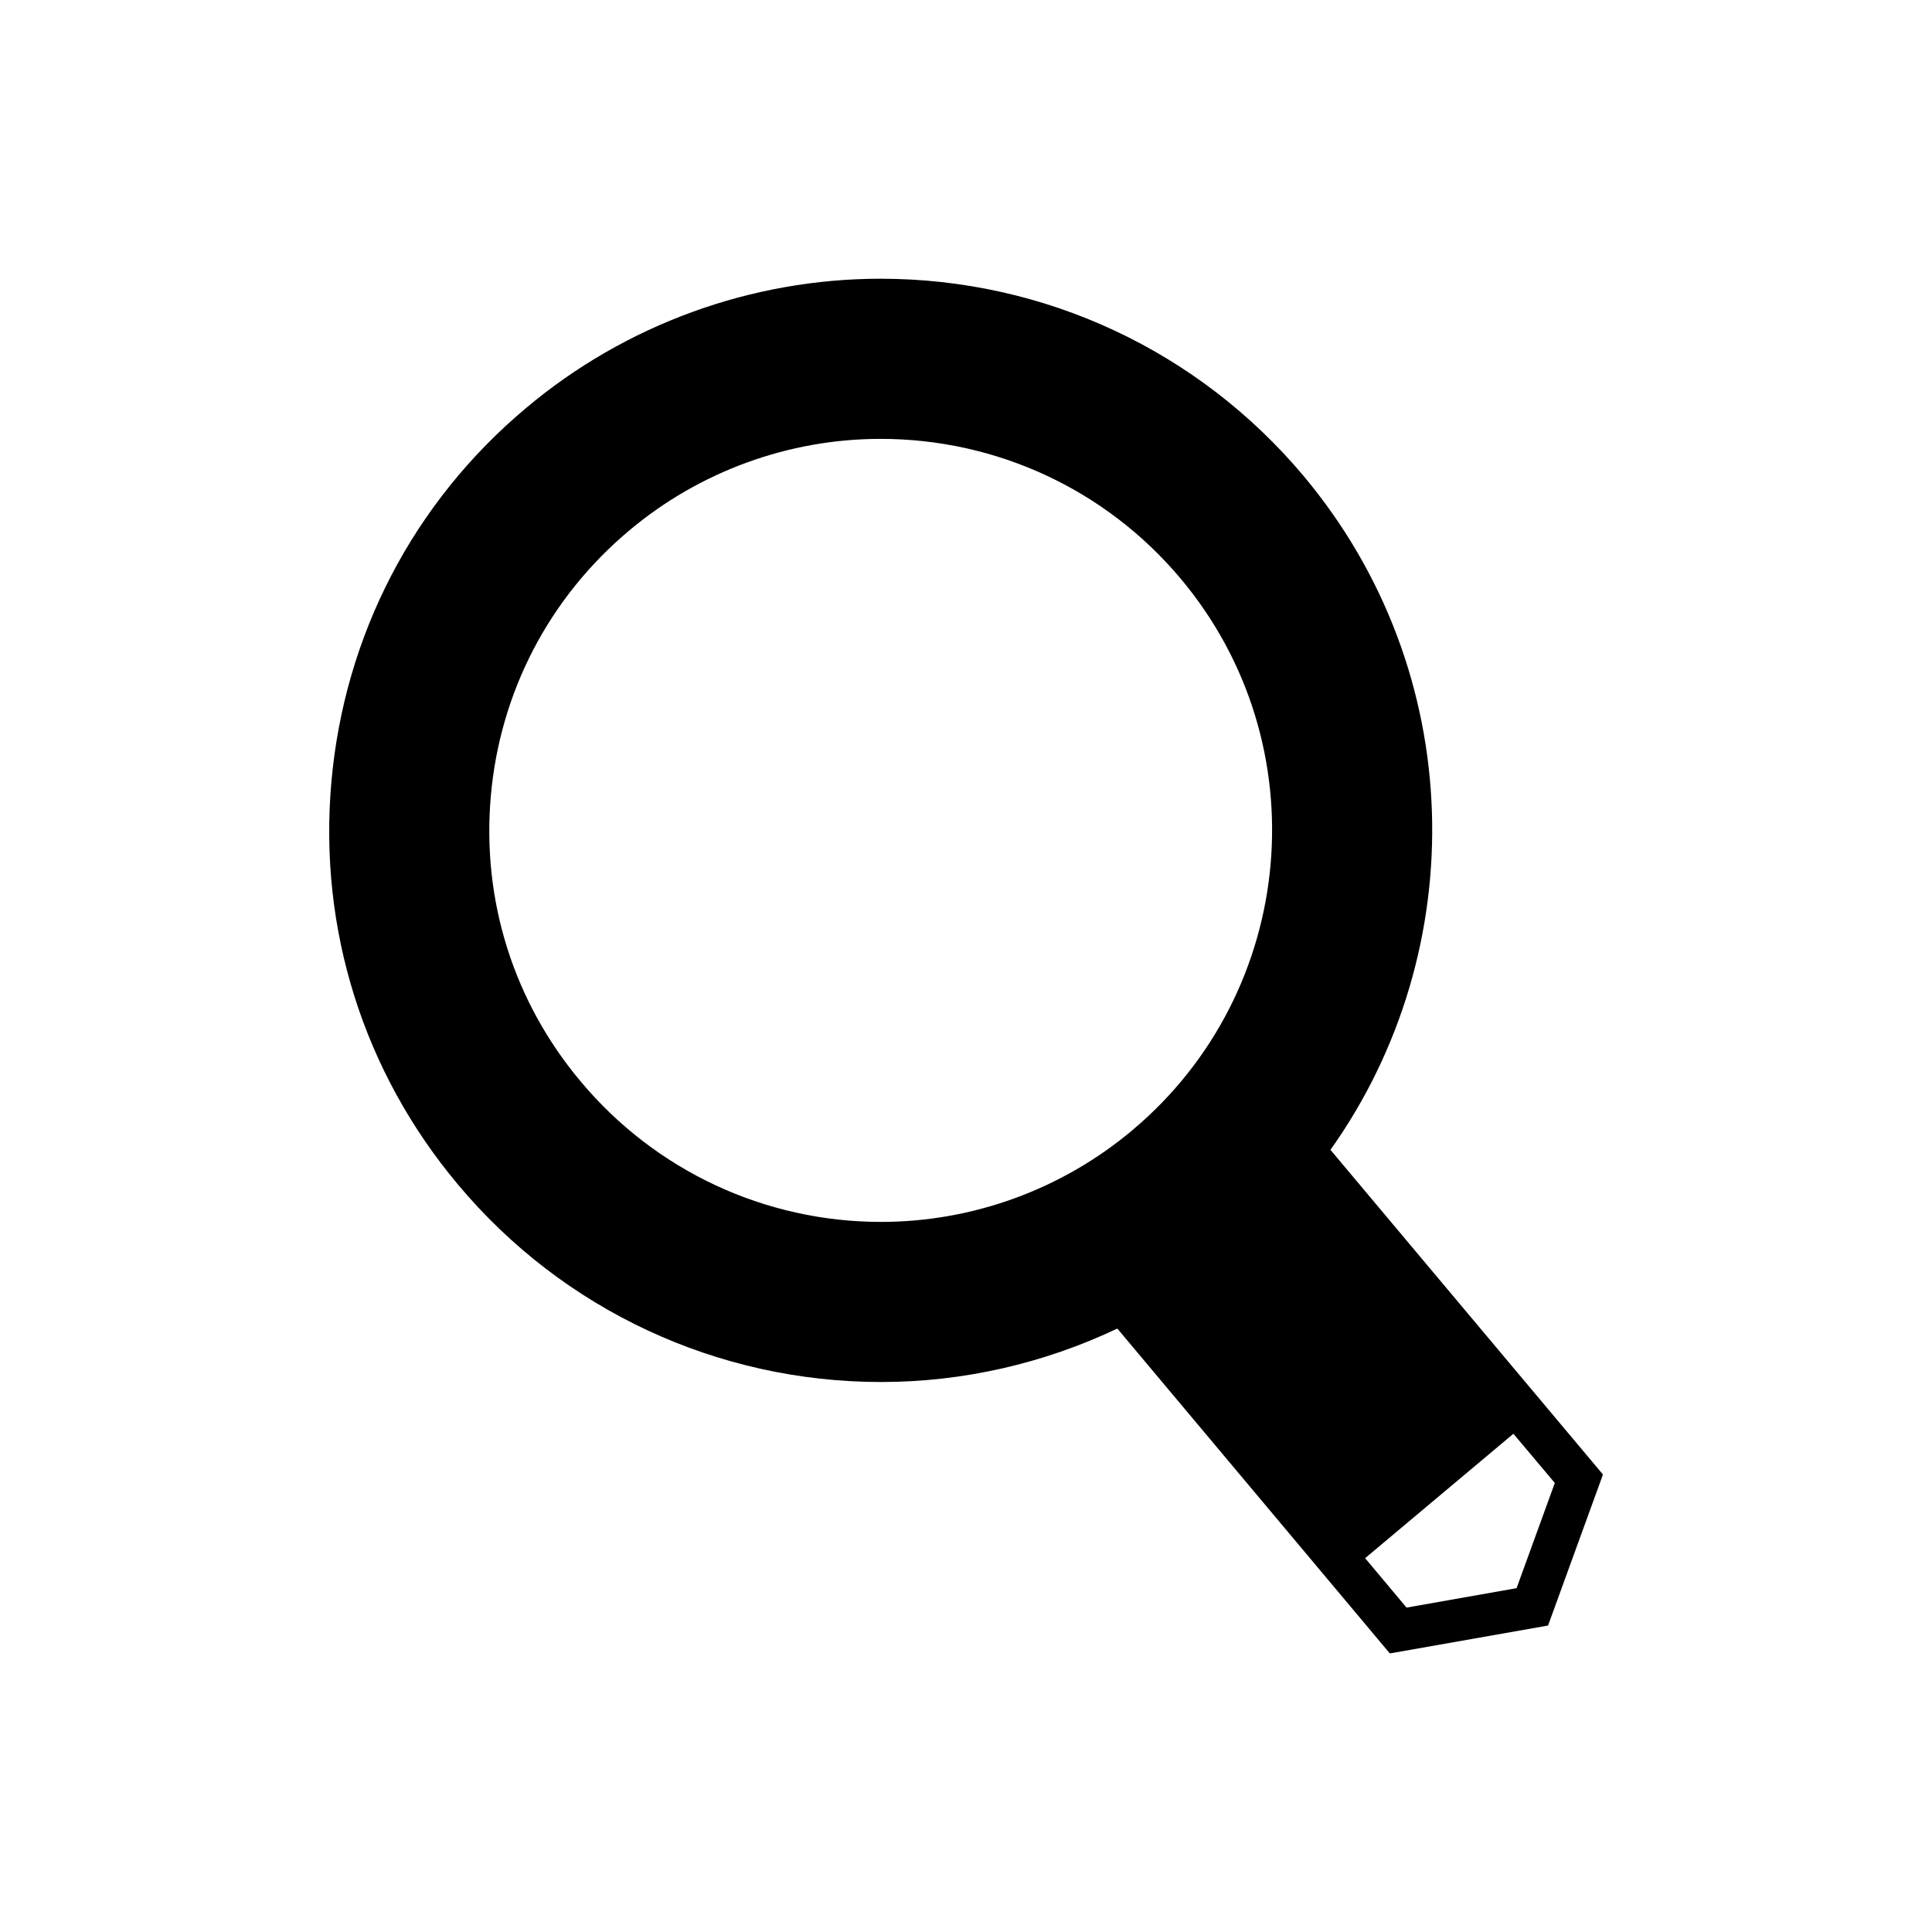 <?xml version="1.0" encoding="UTF-8"?>
<!-- Uploaded to: SVG Repo, www.svgrepo.com, Generator: SVG Repo Mixer Tools -->
<svg fill="#000000" width="800px" height="800px" version="1.1" viewBox="144 144 512 512" xmlns="http://www.w3.org/2000/svg">
 <path d="m444.08 443.52c43.832-36.781 49.598-102.33 12.82-146.16-19.758-23.566-48.758-37.055-79.547-37.055-24.293 0-47.969 8.621-66.613 24.293-21.215 17.801-34.258 42.824-36.672 70.422-2.406 27.598 6.047 54.469 23.906 75.684 19.762 23.566 48.758 37.113 79.492 37.113 24.348 0 47.969-8.621 66.613-24.293zm111.96 93.48-10.973-13.039-39.293 32.969 10.973 13.102 29.164-5.152zm-59.453-88.277 72.215 86.039-14.551 40.023-41.93 7.391-72.215-86.094c-19.477 9.238-40.863 14.164-62.582 14.164-43.383 0-84.246-19.031-112.07-52.23-25.129-29.891-37.055-67.789-33.641-106.7 3.418-38.902 21.719-74.172 51.672-99.25 26.25-22.055 59.613-34.203 93.875-34.203 43.383 0 84.191 19.031 112.07 52.23 43.605 52.004 44.781 125.73 7.156 178.62z"/>
</svg>